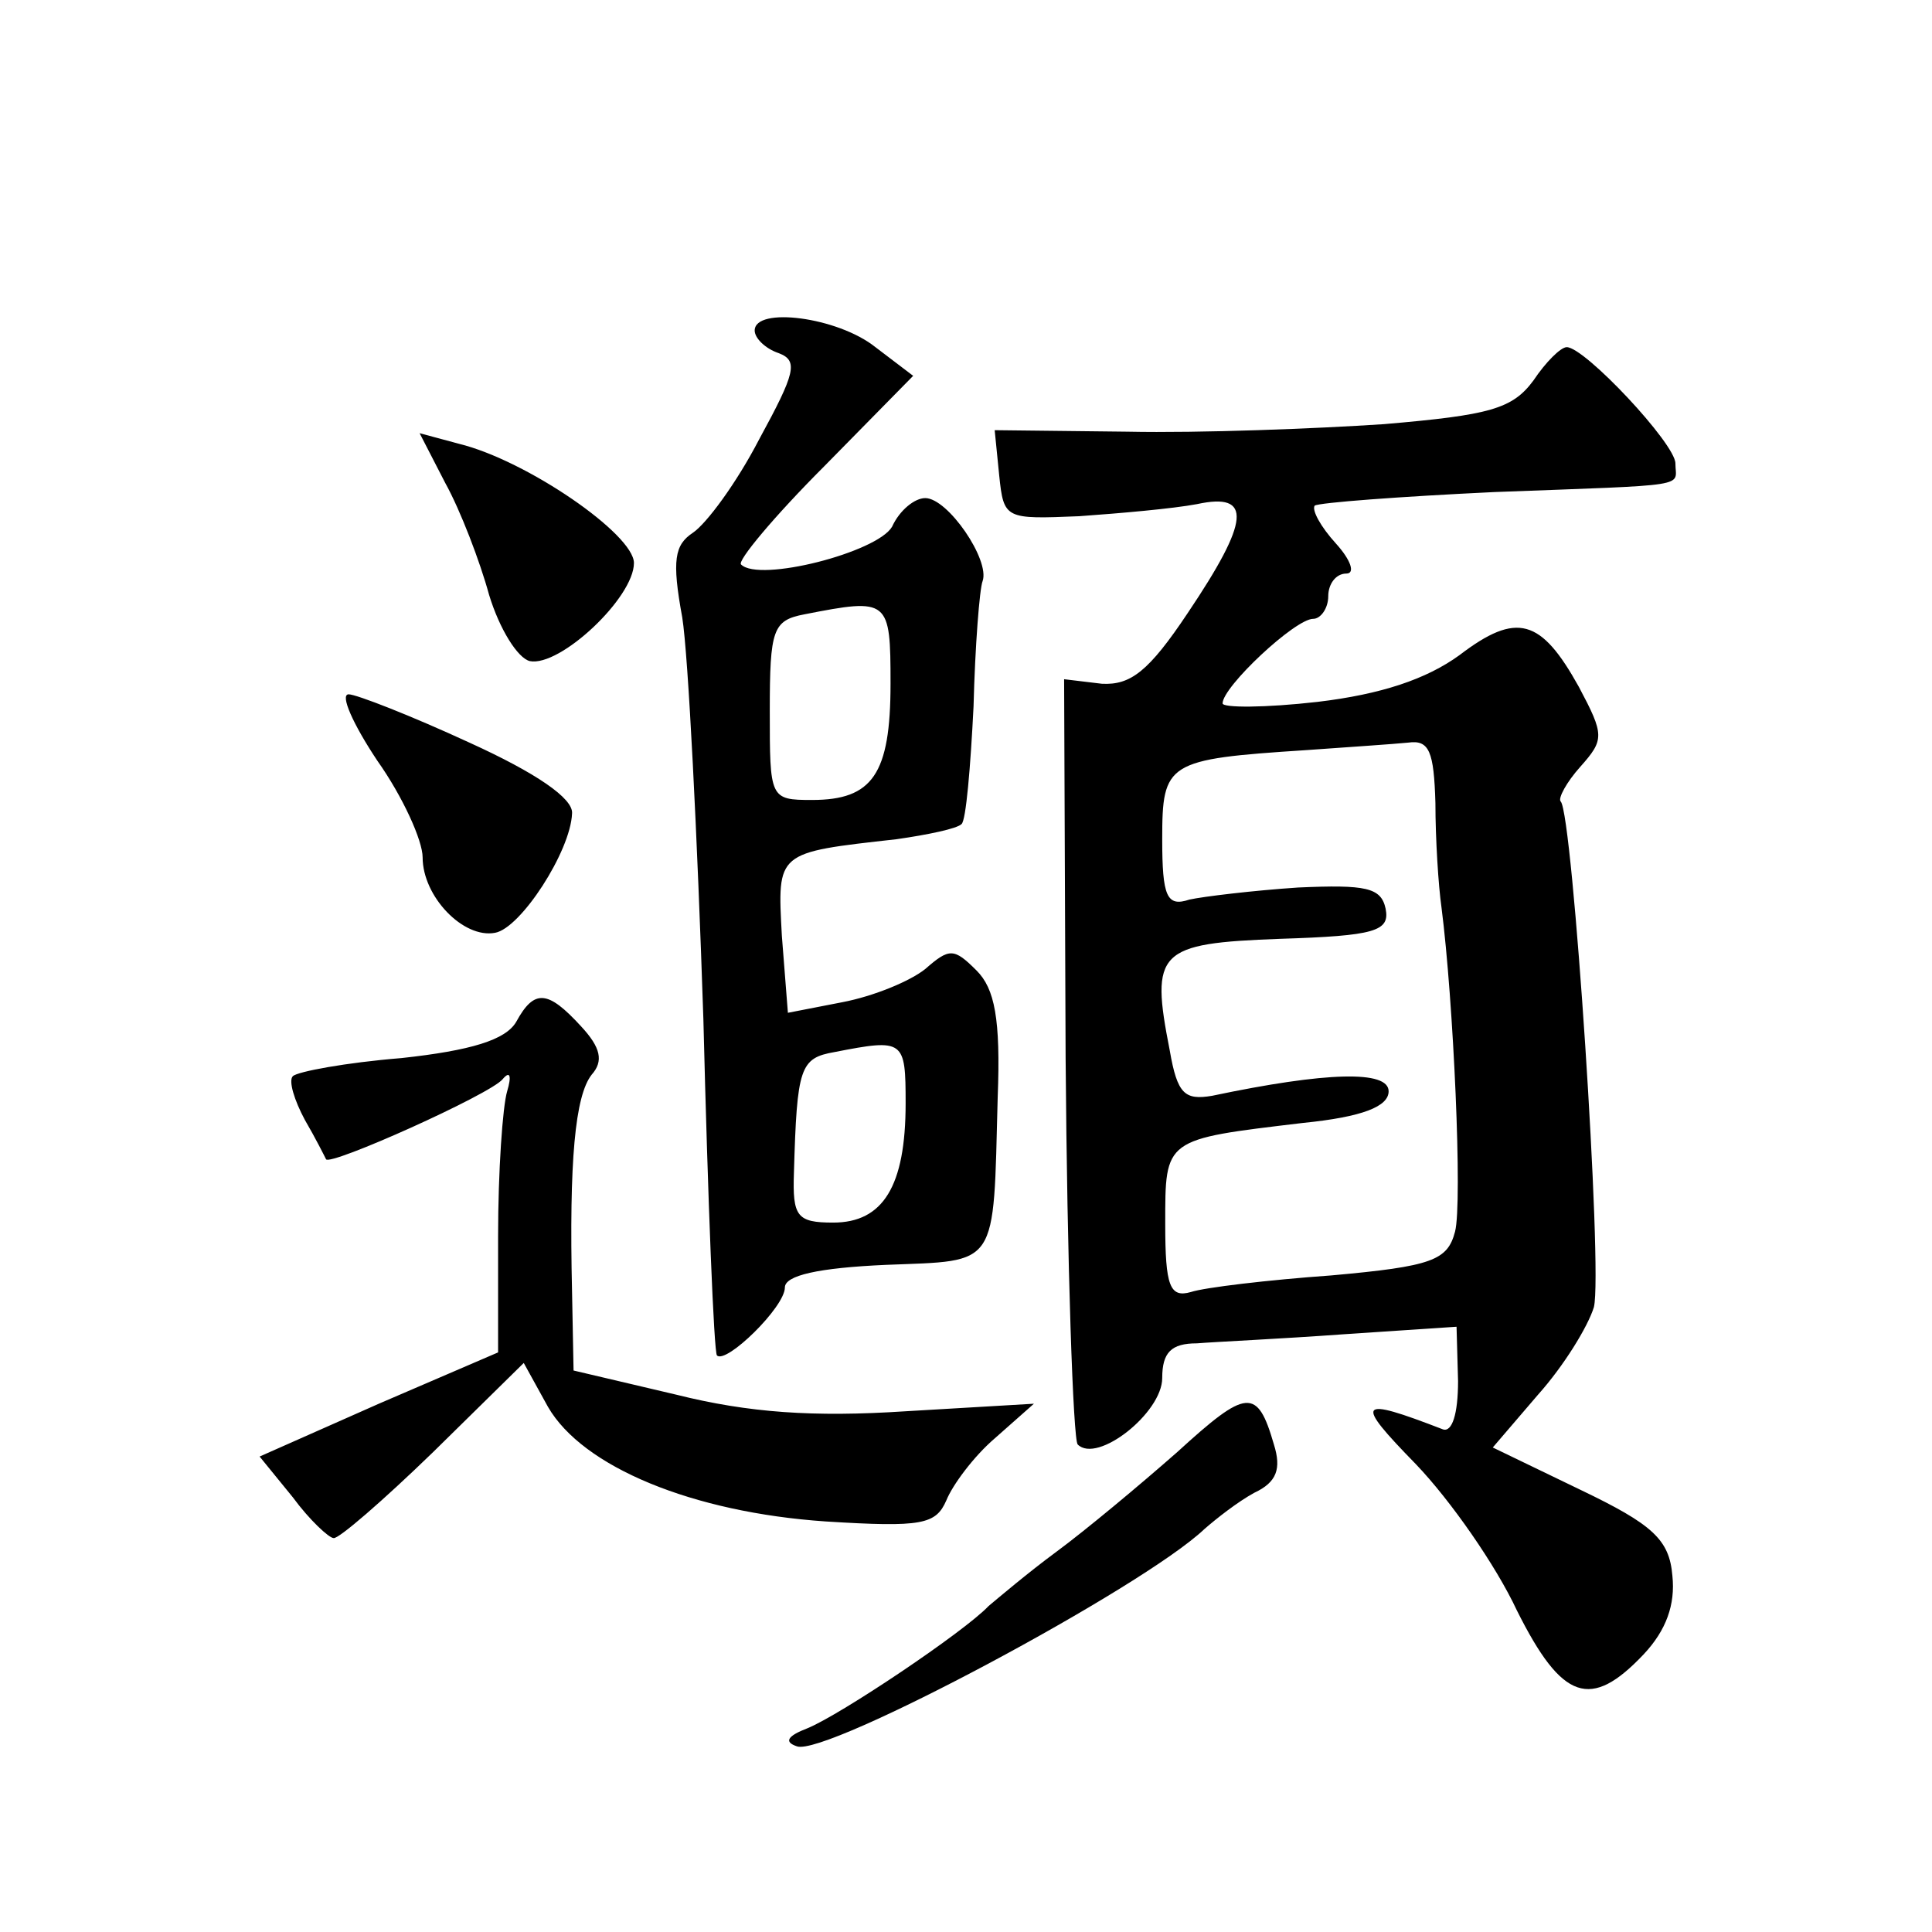 <?xml version="1.0" standalone="no"?>
<!DOCTYPE svg PUBLIC "-//W3C//DTD SVG 20010904//EN"
 "http://www.w3.org/TR/2001/REC-SVG-20010904/DTD/svg10.dtd">
<svg version="1.0" xmlns="http://www.w3.org/2000/svg"
 width="128pt" height="128pt" viewBox="0 0 128 128"
 preserveAspectRatio="xMidYMid meet">
<g transform="translate(0,128) scale(0.1,-0.1)"
fill="#0" stroke="none">
<path d="M500 1061 c0 -5 7 -12 16 -15 13 -5 11 -13 -13 -57 -15 -29 -35 -56 -44
-62 -12 -8 -14 -18 -7 -56 4 -25 10 -145 14 -266 3 -121 7 -221 9 -223 6 -6 45
32 45 45 0 8 22 13 67 15 75 3 71 -3 74 111 2 52 -2 72 -14 84 -15 15 -18 15 -34
1 -10 -8 -34 -18 -55 -22 l-36 -7 -4 51 c-3 56 -4 55 76 64 21 3 40 7 43 10 3 2
6 38 8 78 1 40 4 78 6 83 5 14 -23 55 -38 55 -7 0 -17 -8 -22 -19 -10 -17 -88 -37
-100 -25 -3 2 22 32 55 65 l59 60 -25 19 c-25 20 -80 27 -80 11z m90 -234 c0 -60
-12 -77 -52 -77 -28 0 -28 1 -28 59 0 54 2 60 23 64 56 11 57 10 57 -46z m10 -278
c0 -55 -15 -79 -48 -79 -24 0 -27 4 -26 33 2 70 4 76 27 80 46 9 47 8 47 -34z M1016
1028 c-14 -19 -29 -23 -99 -29 -45 -3 -122 -6 -170 -5 l-88 1 3 -30 c3 -29 4 -29
53 -27 28 2 62 5 78 8 37 8 35 -11 -6 -72 -26 -39 -38 -48 -57 -47 l-25 3 1 -251
c1 -137 5 -253 8 -256 13 -13 56 21 56 44 0 17 6 23 23 23 12 1 56 3 97 6 l75 5
1 -36 c0 -22 -4 -34 -10 -32 -57 22 -59 19 -18 -23 23 -24 53 -67 67 -97 30 -60
49 -66 84 -29 15 16 21 33 19 52 -2 24 -13 34 -61 57 l-58 28 30 35 c17 19 33 45
37 58 6 24 -14 327 -22 335 -2 2 4 13 13 23 16 18 16 21 -1 53 -25 45 -41 50 -79
21 -22 -16 -52 -26 -94 -31 -35 -4 -63 -4 -63 -1 0 11 48 56 60 56 5 0 10 7 10
15 0 8 5 15 12 15 6 0 3 9 -7 20 -10 11 -16 22 -14 25 3 2 56 6 119 9 133 5 120
3 120 19 0 13 -60 77 -72 77 -4 0 -14 -10 -22 -22z m-65 -280 c0 -24 2 -55 4 -69
8 -62 14 -196 9 -215 -5 -19 -15 -23 -82 -29 -42 -3 -84 -8 -93 -11 -14 -4 -17
4 -17 45 0 57 -1 56 91 67 40 4 57 11 57 21 0 14 -41 13 -117 -3 -18 -3 -23 1 -28
30 -13 66 -8 71 73 74 63 2 73 5 70 20 -3 14 -13 16 -58 14 -30 -2 -63 -6 -72 -8
-15 -5 -18 2 -18 40 0 51 3 53 95 59 28 2 58 4 68 5 14 2 17 -6 18 -40z M295 960
c10 -18 23 -52 29 -74 7 -23 19 -42 27 -44 20 -4 69 42 69 65 0 19 -71 68 -116
79 l-26 7 17 -33z M250 776 c17 -24 30 -53 30 -64 0 -26 27 -54 48 -50 17 3 50
54 51 79 1 10 -24 27 -68 47 -39 18 -75 32 -80 32 -6 0 3 -20 19 -44z M342 603
c-7 -12 -30 -19 -76 -24 -37 -3 -69 -9 -72 -12 -3 -3 1 -16 8 -29 7 -12 13 -24
14 -26 2 -5 109 43 117 53 5 6 6 2 3 -8 -3 -10 -6 -53 -6 -96 l0 -77 -79 -34 -79
-35 22 -27 c11 -15 24 -27 27 -27 3 -1 33 25 66 57 l60 59 16 -29 c23 -40 96 -70
184 -76 64 -4 73 -2 80 14 4 10 18 29 32 41 l26 23 -85 -5 c-61 -4 -104 -1 -152
11 l-68 16 -1 52 c-2 87 2 130 13 144 8 9 6 18 -7 32 -22 24 -31 25 -43 3z M780
318 c-25 -22 -61 -52 -80 -66 -19 -14 -39 -31 -45 -36 -16 -17 -98 -72 -120 -81
-13 -5 -16 -9 -7 -12 19 -7 229 105 270 144 8 7 22 18 33 24 15 7 18 16 13 32 -11
38 -18 37 -64 -5z"/>
</g>
</svg>
